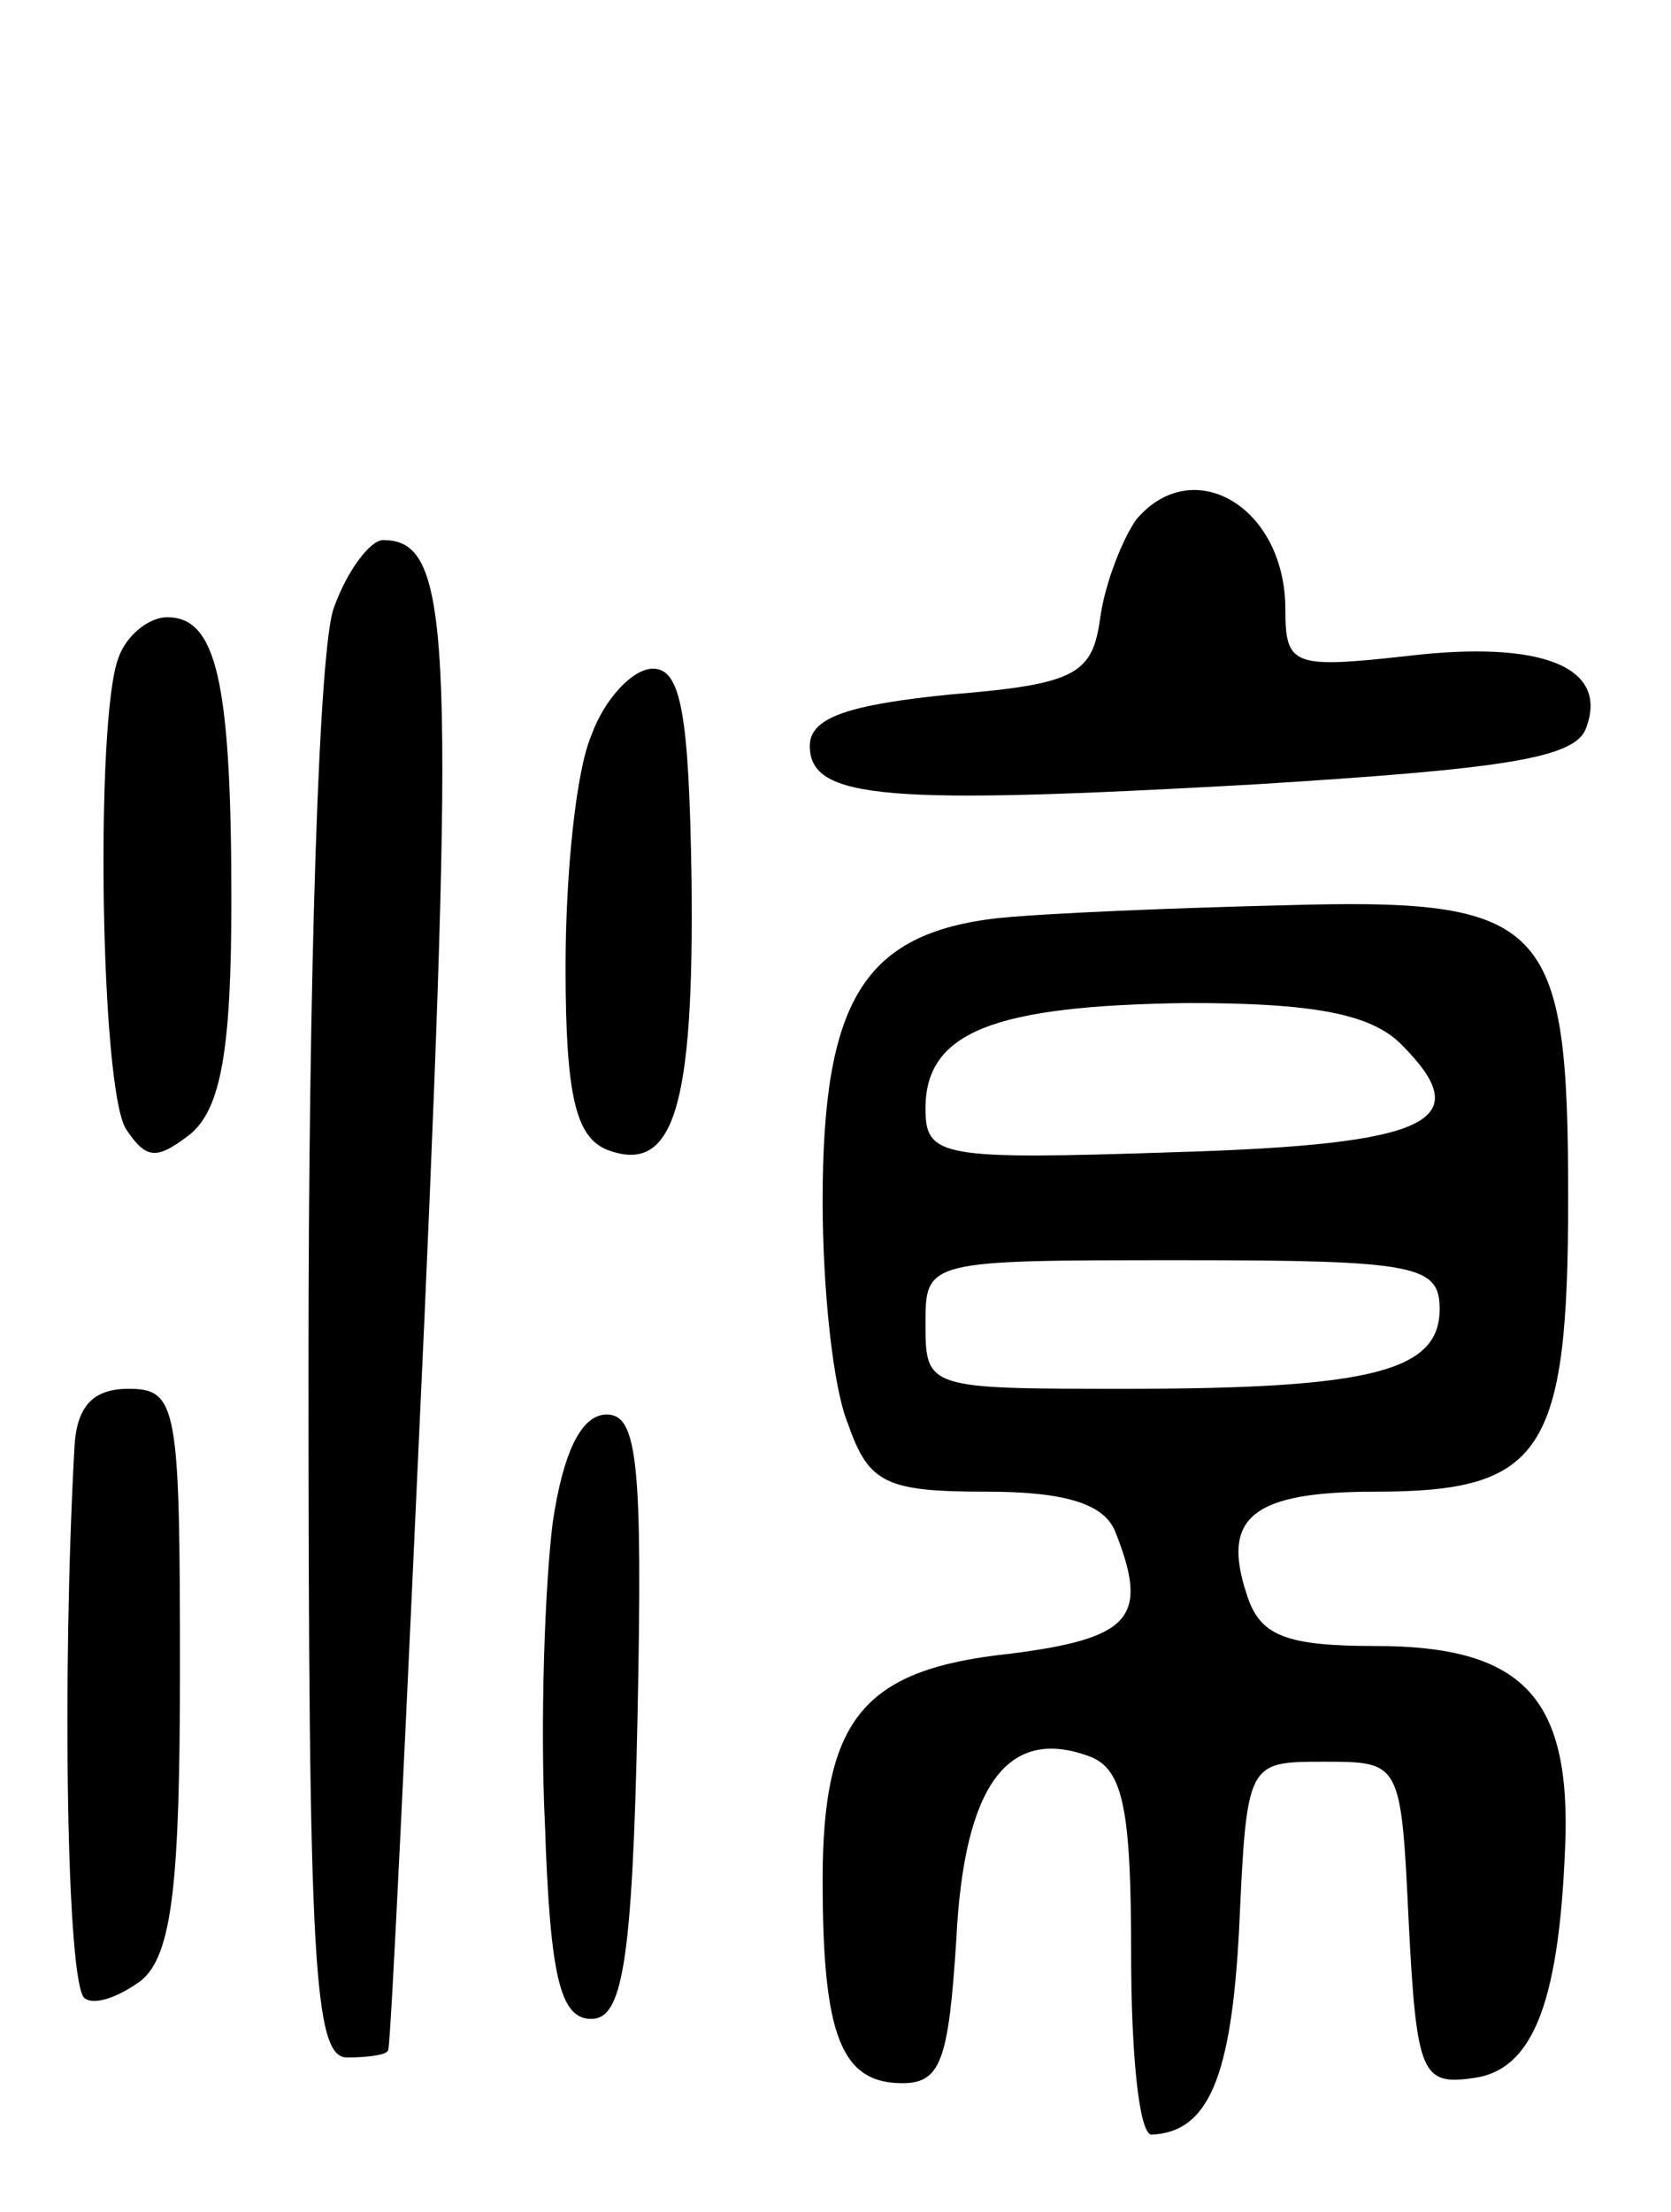 <svg version="1.0" xmlns="http://www.w3.org/2000/svg" width="65" height="86" viewBox="0 0 65 86" ><g transform="translate(0,86) scale(0.1,-0.1)" ><path d="M442 658 c-5 -7 -12 -24 -14 -38 -3 -22 -9 -26 -58 -30 -40 -4 -55 -9 -55 -20 0 -21 30 -23 173 -15 96 6 125 10 129 22 9 24 -18 34 -69 28 -45 -5 -48 -4 -48 18 0 40 -36 61 -58 35z"/><path d="M130 624 c-6 -14 -10 -144 -10 -295 0 -232 2 -269 15 -269 8 0 16 1 16 3 1 1 7 128 14 282 12 271 10 305 -16 305 -5 0 -14 -12 -19 -26z"/><path d="M46 604 c-9 -24 -7 -167 3 -183 8 -12 12 -12 25 -2 12 10 16 33 16 91 0 86 -6 110 -25 110 -7 0 -16 -7 -19 -16z"/><path d="M230 574 c-6 -14 -10 -54 -10 -90 0 -50 4 -66 16 -71 26 -10 34 16 33 105 -1 64 -4 82 -15 82 -8 0 -19 -12 -24 -26z"/><path d="M388 503 c-52 -6 -68 -32 -68 -110 0 -34 4 -73 10 -87 8 -23 15 -26 54 -26 31 0 46 -5 50 -16 13 -33 6 -41 -41 -47 -57 -6 -73 -25 -73 -88 0 -60 7 -79 31 -79 15 0 18 9 21 56 3 60 20 83 52 71 13 -5 16 -21 16 -77 0 -38 3 -70 8 -70 22 1 31 22 34 80 3 65 3 65 33 65 30 0 30 0 33 -63 3 -58 5 -63 25 -60 24 3 34 31 36 95 1 54 -18 73 -74 73 -35 0 -45 4 -50 20 -10 30 2 40 50 40 65 0 75 15 75 114 0 108 -8 117 -111 114 -41 -1 -91 -3 -111 -5z m157 -49 c30 -30 12 -39 -88 -42 -91 -3 -97 -2 -97 17 0 30 27 40 102 41 48 0 71 -4 83 -16z m15 -103 c0 -24 -26 -31 -122 -31 -77 0 -78 0 -78 25 0 25 0 25 100 25 91 0 100 -2 100 -19z"/><path d="M29 298 c-5 -90 -3 -211 4 -215 4 -3 14 1 22 7 12 10 15 38 15 121 0 102 -1 109 -20 109 -14 0 -20 -7 -21 -22z"/><path d="M215 268 c-3 -24 -5 -77 -3 -118 2 -59 6 -75 18 -75 12 0 16 21 18 118 2 98 0 117 -12 117 -10 0 -17 -15 -21 -42z"/></g></svg> 
